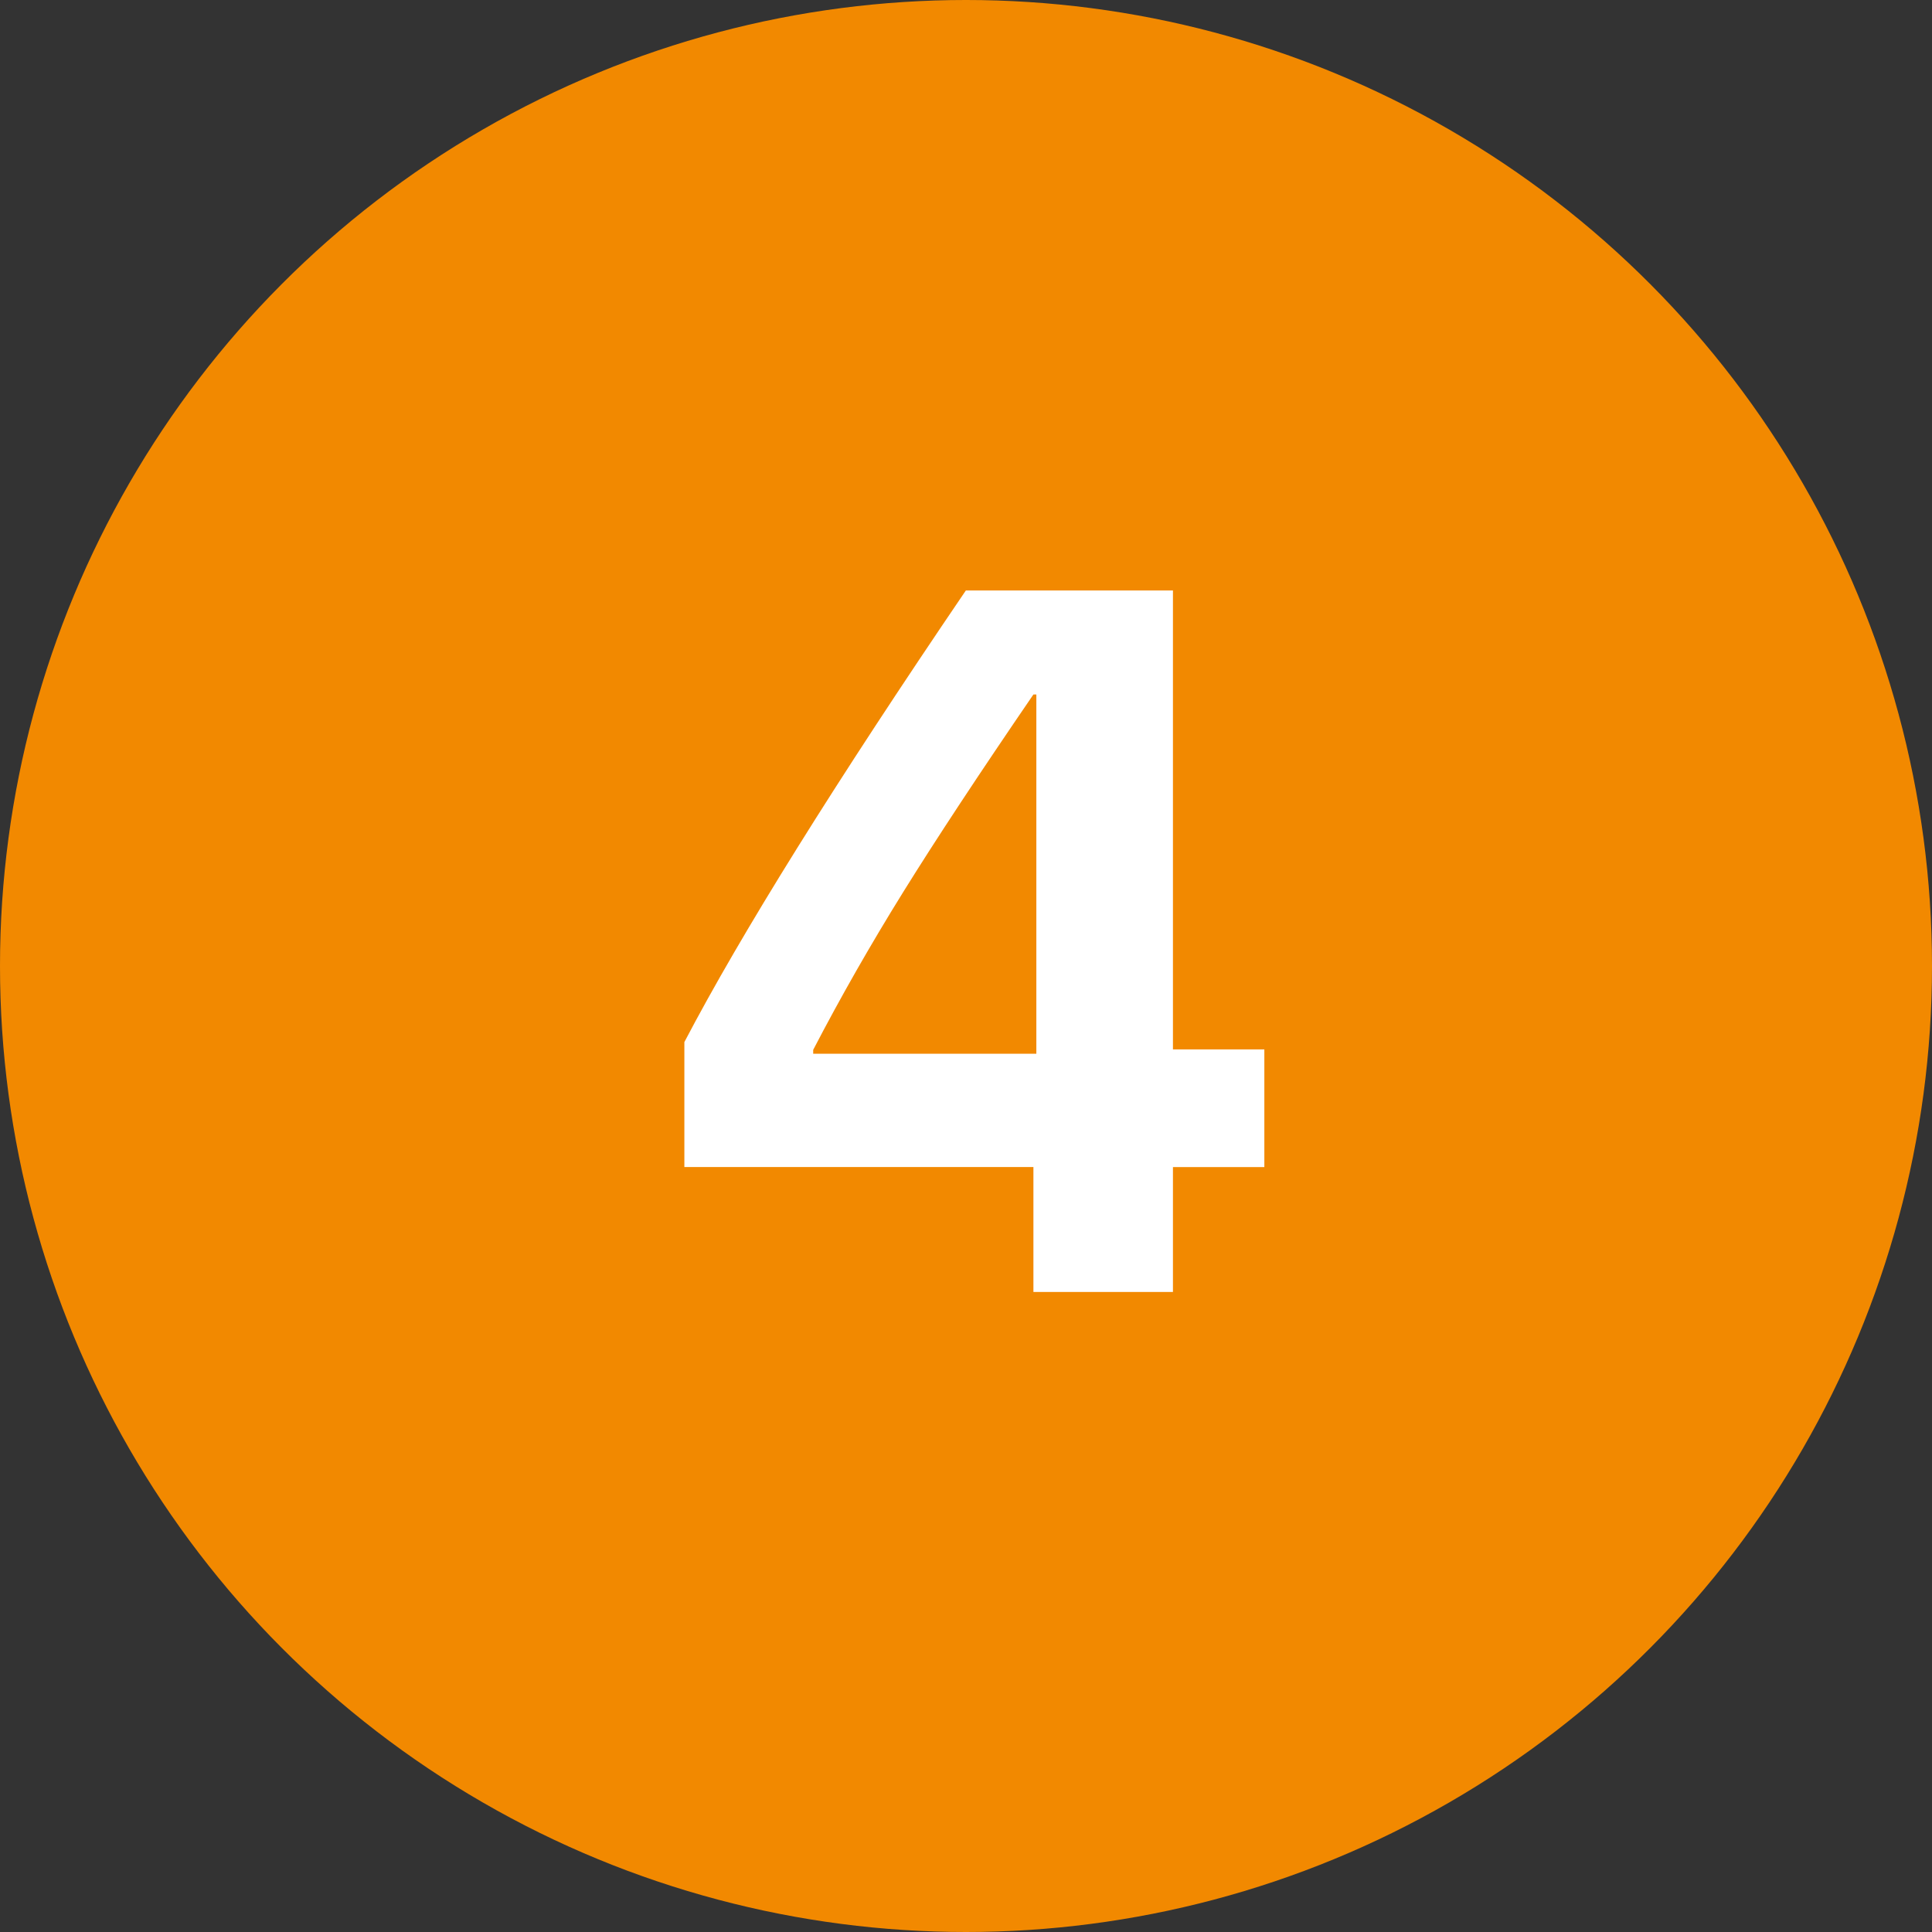 <?xml version="1.0" encoding="UTF-8"?> <svg xmlns="http://www.w3.org/2000/svg" width="163" height="163" viewBox="0 0 163 163"><rect x="0" y="0" width="163" height="163" fill="#333333" stroke="none"/><g id="Group_24001" data-name="Group 24001" transform="translate(1924 -1203)"><circle id="Ellipse_4153" data-name="Ellipse 4153" cx="81.5" cy="81.5" r="81.5" transform="translate(-1924 1203)" fill="#f28900"></circle><path id="Path_14151" data-name="Path 14151" d="M5.188,0V-10.541H-24.261V-21.082q7.219-13.781,23.748-38.1H16.96v38.719h7.711v9.926H16.96V0Zm-18.58-20.426v.328H5.435V-50.408H5.188Q-1.661-40.4-5.8-33.735T-13.392-20.426Z" transform="translate(-1842 1312)" fill="#fff"></path></g></svg> 